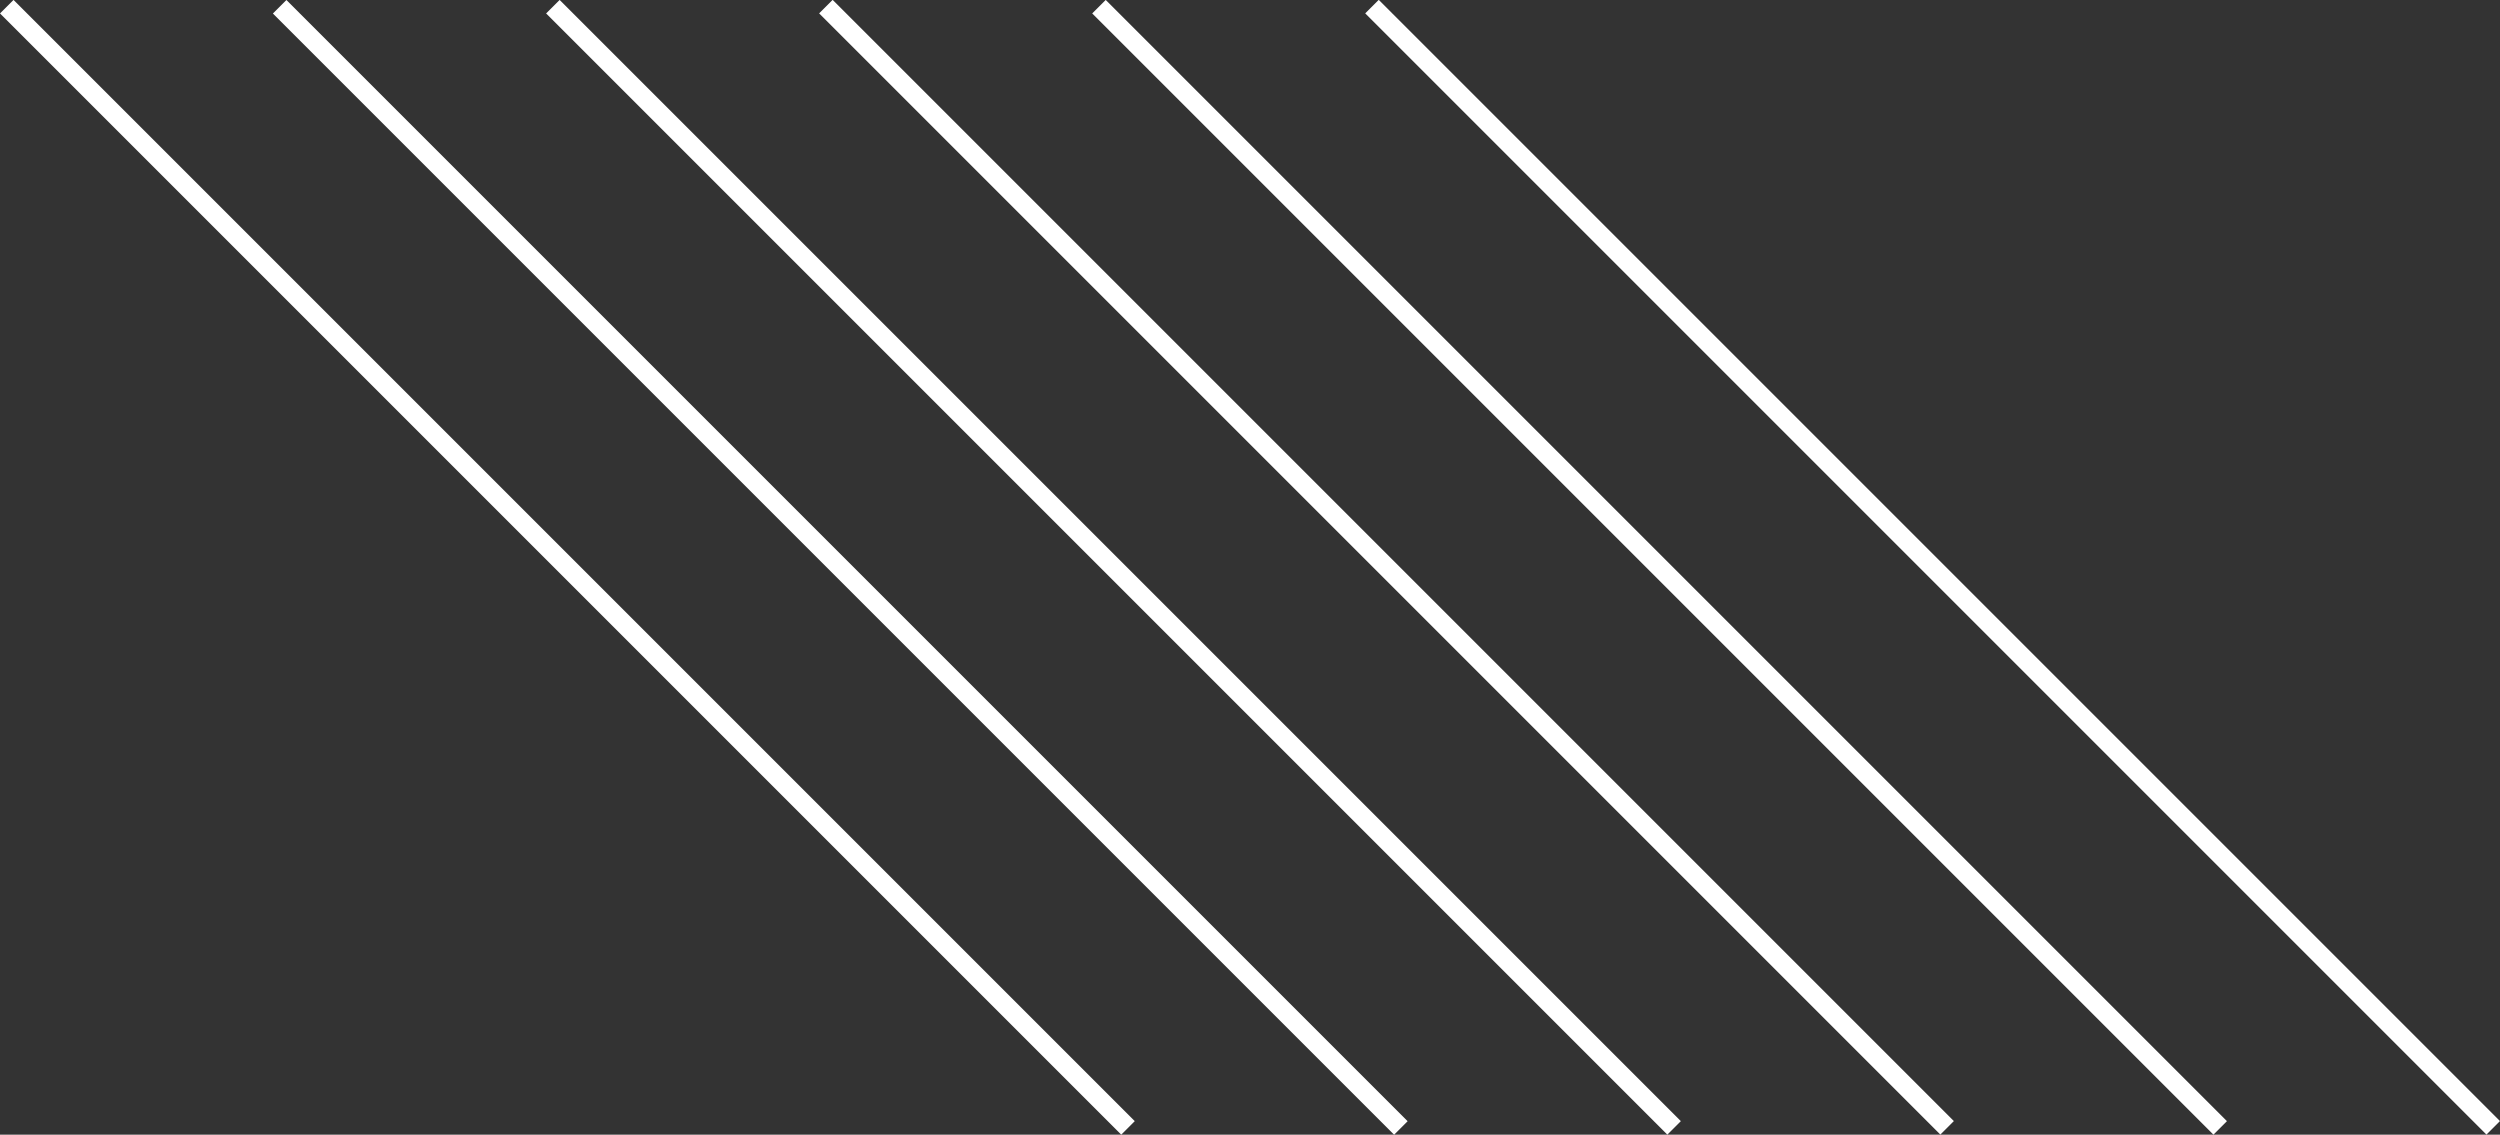 <?xml version="1.0" encoding="UTF-8"?><svg id="b" xmlns="http://www.w3.org/2000/svg" viewBox="0 0 123.01 55.83"><rect x="0" y="0" width="123.01" height="55.83" fill="#333333" stroke="none"/><g id="c"><g><rect x="27.45" y="-11.1" width=".94" height="78.02" transform="translate(-11.56 27.92) rotate(-45)" style="fill:#fff;"/><rect x="40.88" y="-11.1" width=".94" height="78.02" transform="translate(-7.63 37.42) rotate(-45)" style="fill:#fff;"/><rect x="54.32" y="-11.1" width=".94" height="78.02" transform="translate(-3.69 46.92) rotate(-45)" style="fill:#fff;"/><rect x="67.76" y="-11.1" width=".94" height="78.02" transform="translate(.24 56.42) rotate(-45)" style="fill:#fff;"/><rect x="81.19" y="-11.1" width=".94" height="78.02" transform="translate(4.18 65.92) rotate(-45)" style="fill:#fff;"/><rect x="94.63" y="-11.1" width=".94" height="78.02" transform="translate(8.11 75.42) rotate(-45)" style="fill:#fff;"/></g></g></svg>